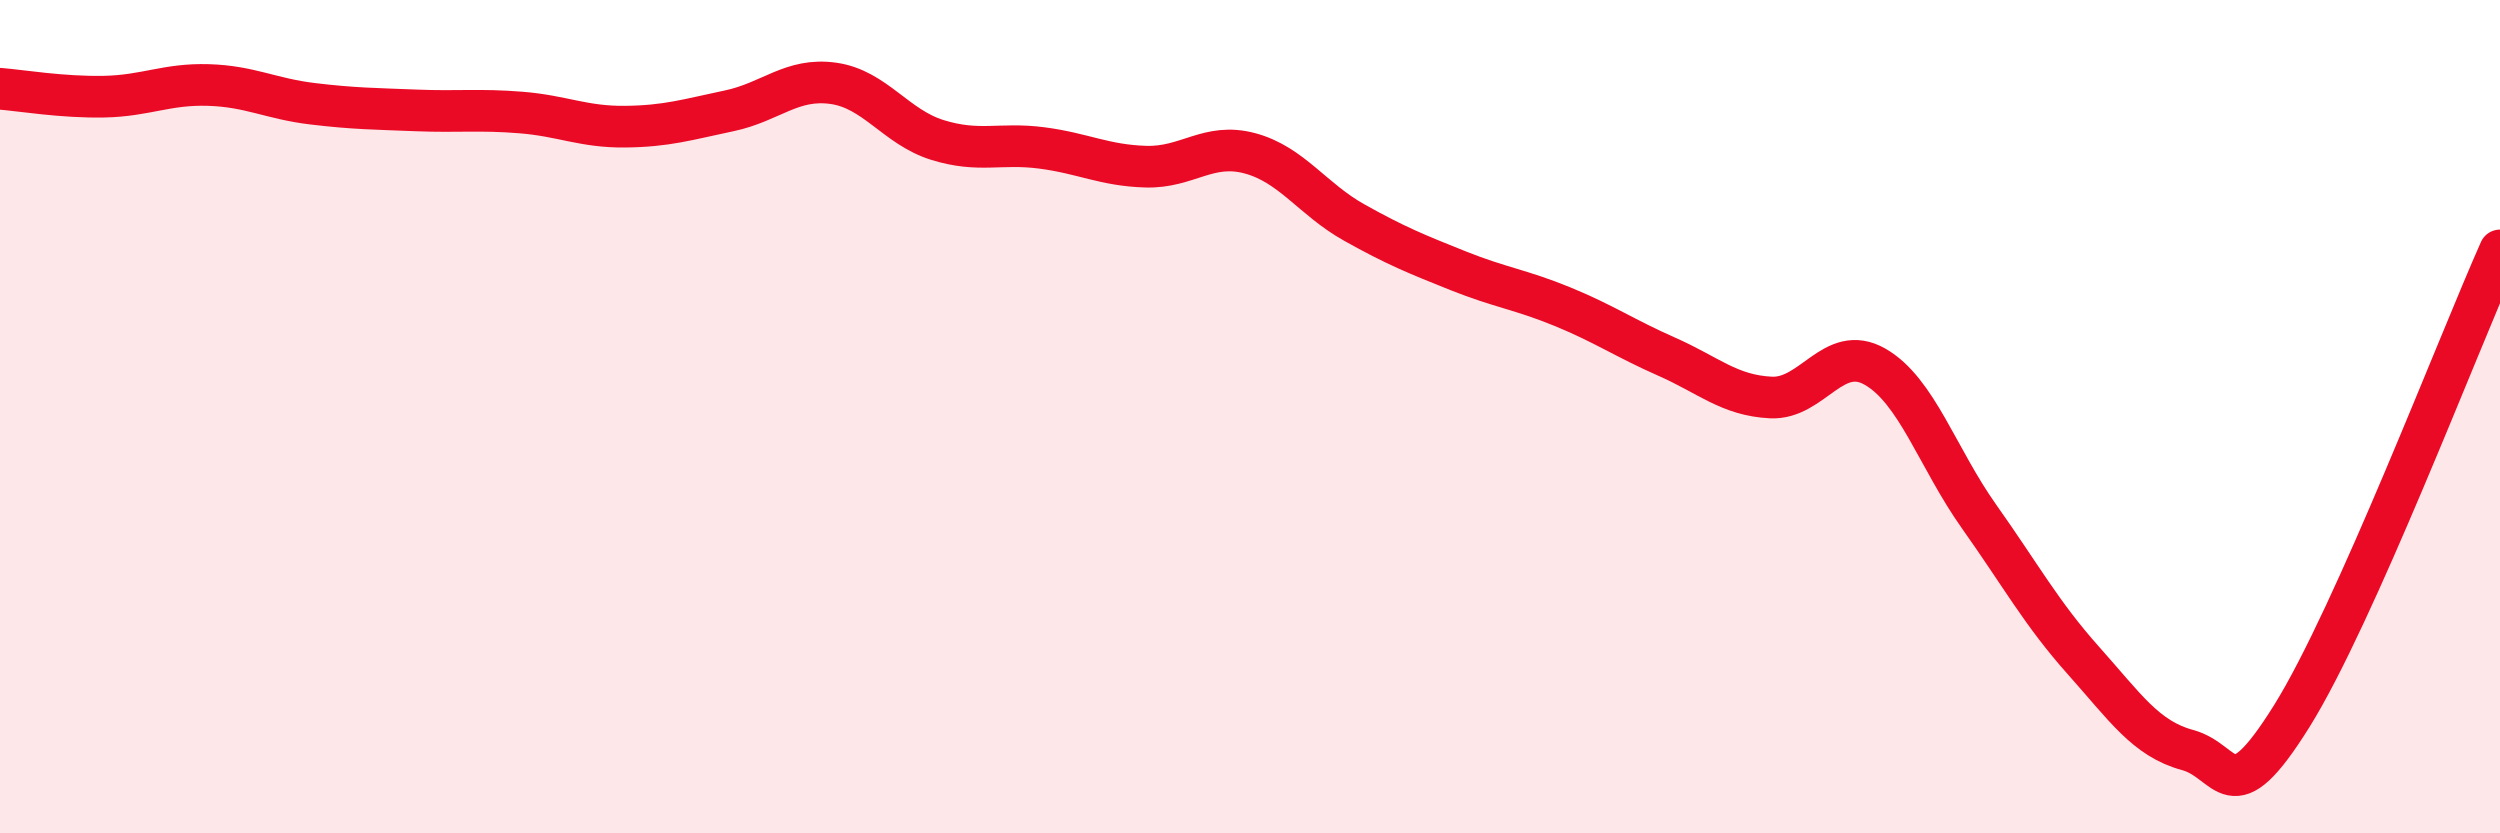 
    <svg width="60" height="20" viewBox="0 0 60 20" xmlns="http://www.w3.org/2000/svg">
      <path
        d="M 0,2.13 C 0.5,2.17 1.5,2.34 2.5,2.32 C 3.5,2.3 4,2.01 5,2.04 C 6,2.07 6.5,2.37 7.5,2.49 C 8.5,2.61 9,2.61 10,2.65 C 11,2.69 11.5,2.62 12.5,2.7 C 13.5,2.78 14,3.05 15,3.04 C 16,3.03 16.5,2.87 17.5,2.66 C 18.5,2.45 19,1.86 20,2 C 21,2.14 21.5,3.05 22.5,3.36 C 23.5,3.67 24,3.42 25,3.55 C 26,3.68 26.5,3.97 27.5,4 C 28.5,4.03 29,3.41 30,3.68 C 31,3.95 31.5,4.78 32.5,5.34 C 33.5,5.9 34,6.1 35,6.5 C 36,6.9 36.5,6.95 37.5,7.36 C 38.5,7.77 39,8.12 40,8.56 C 41,9 41.5,9.49 42.5,9.54 C 43.5,9.59 44,8.23 45,8.8 C 46,9.37 46.5,10.99 47.5,12.4 C 48.5,13.81 49,14.73 50,15.85 C 51,16.97 51.5,17.73 52.5,18 C 53.5,18.27 53.5,19.59 55,17.19 C 56.5,14.79 59,8.25 60,6.01L60 20L0 20Z"
        fill="#EB0A25"
        opacity="0.1"
        stroke-linecap="round"
        stroke-linejoin="round"
      />
      <path
        d="M 0,2.13 C 0.5,2.17 1.5,2.34 2.5,2.32 C 3.5,2.3 4,2.01 5,2.04 C 6,2.07 6.5,2.37 7.5,2.49 C 8.5,2.61 9,2.61 10,2.65 C 11,2.69 11.5,2.62 12.5,2.7 C 13.5,2.78 14,3.05 15,3.04 C 16,3.03 16.5,2.87 17.5,2.66 C 18.5,2.45 19,1.86 20,2 C 21,2.14 21.5,3.05 22.5,3.36 C 23.5,3.67 24,3.42 25,3.55 C 26,3.68 26.5,3.97 27.5,4 C 28.5,4.03 29,3.41 30,3.68 C 31,3.95 31.5,4.78 32.5,5.34 C 33.5,5.9 34,6.1 35,6.5 C 36,6.9 36.5,6.95 37.5,7.36 C 38.5,7.77 39,8.12 40,8.56 C 41,9 41.5,9.49 42.5,9.54 C 43.5,9.59 44,8.23 45,8.8 C 46,9.37 46.5,10.99 47.5,12.4 C 48.5,13.81 49,14.73 50,15.85 C 51,16.97 51.5,17.73 52.5,18 C 53.5,18.27 53.5,19.59 55,17.19 C 56.5,14.79 59,8.25 60,6.01"
        stroke="#EB0A25"
        stroke-width="1"
        fill="none"
        stroke-linecap="round"
        stroke-linejoin="round"
      />
    </svg>
  